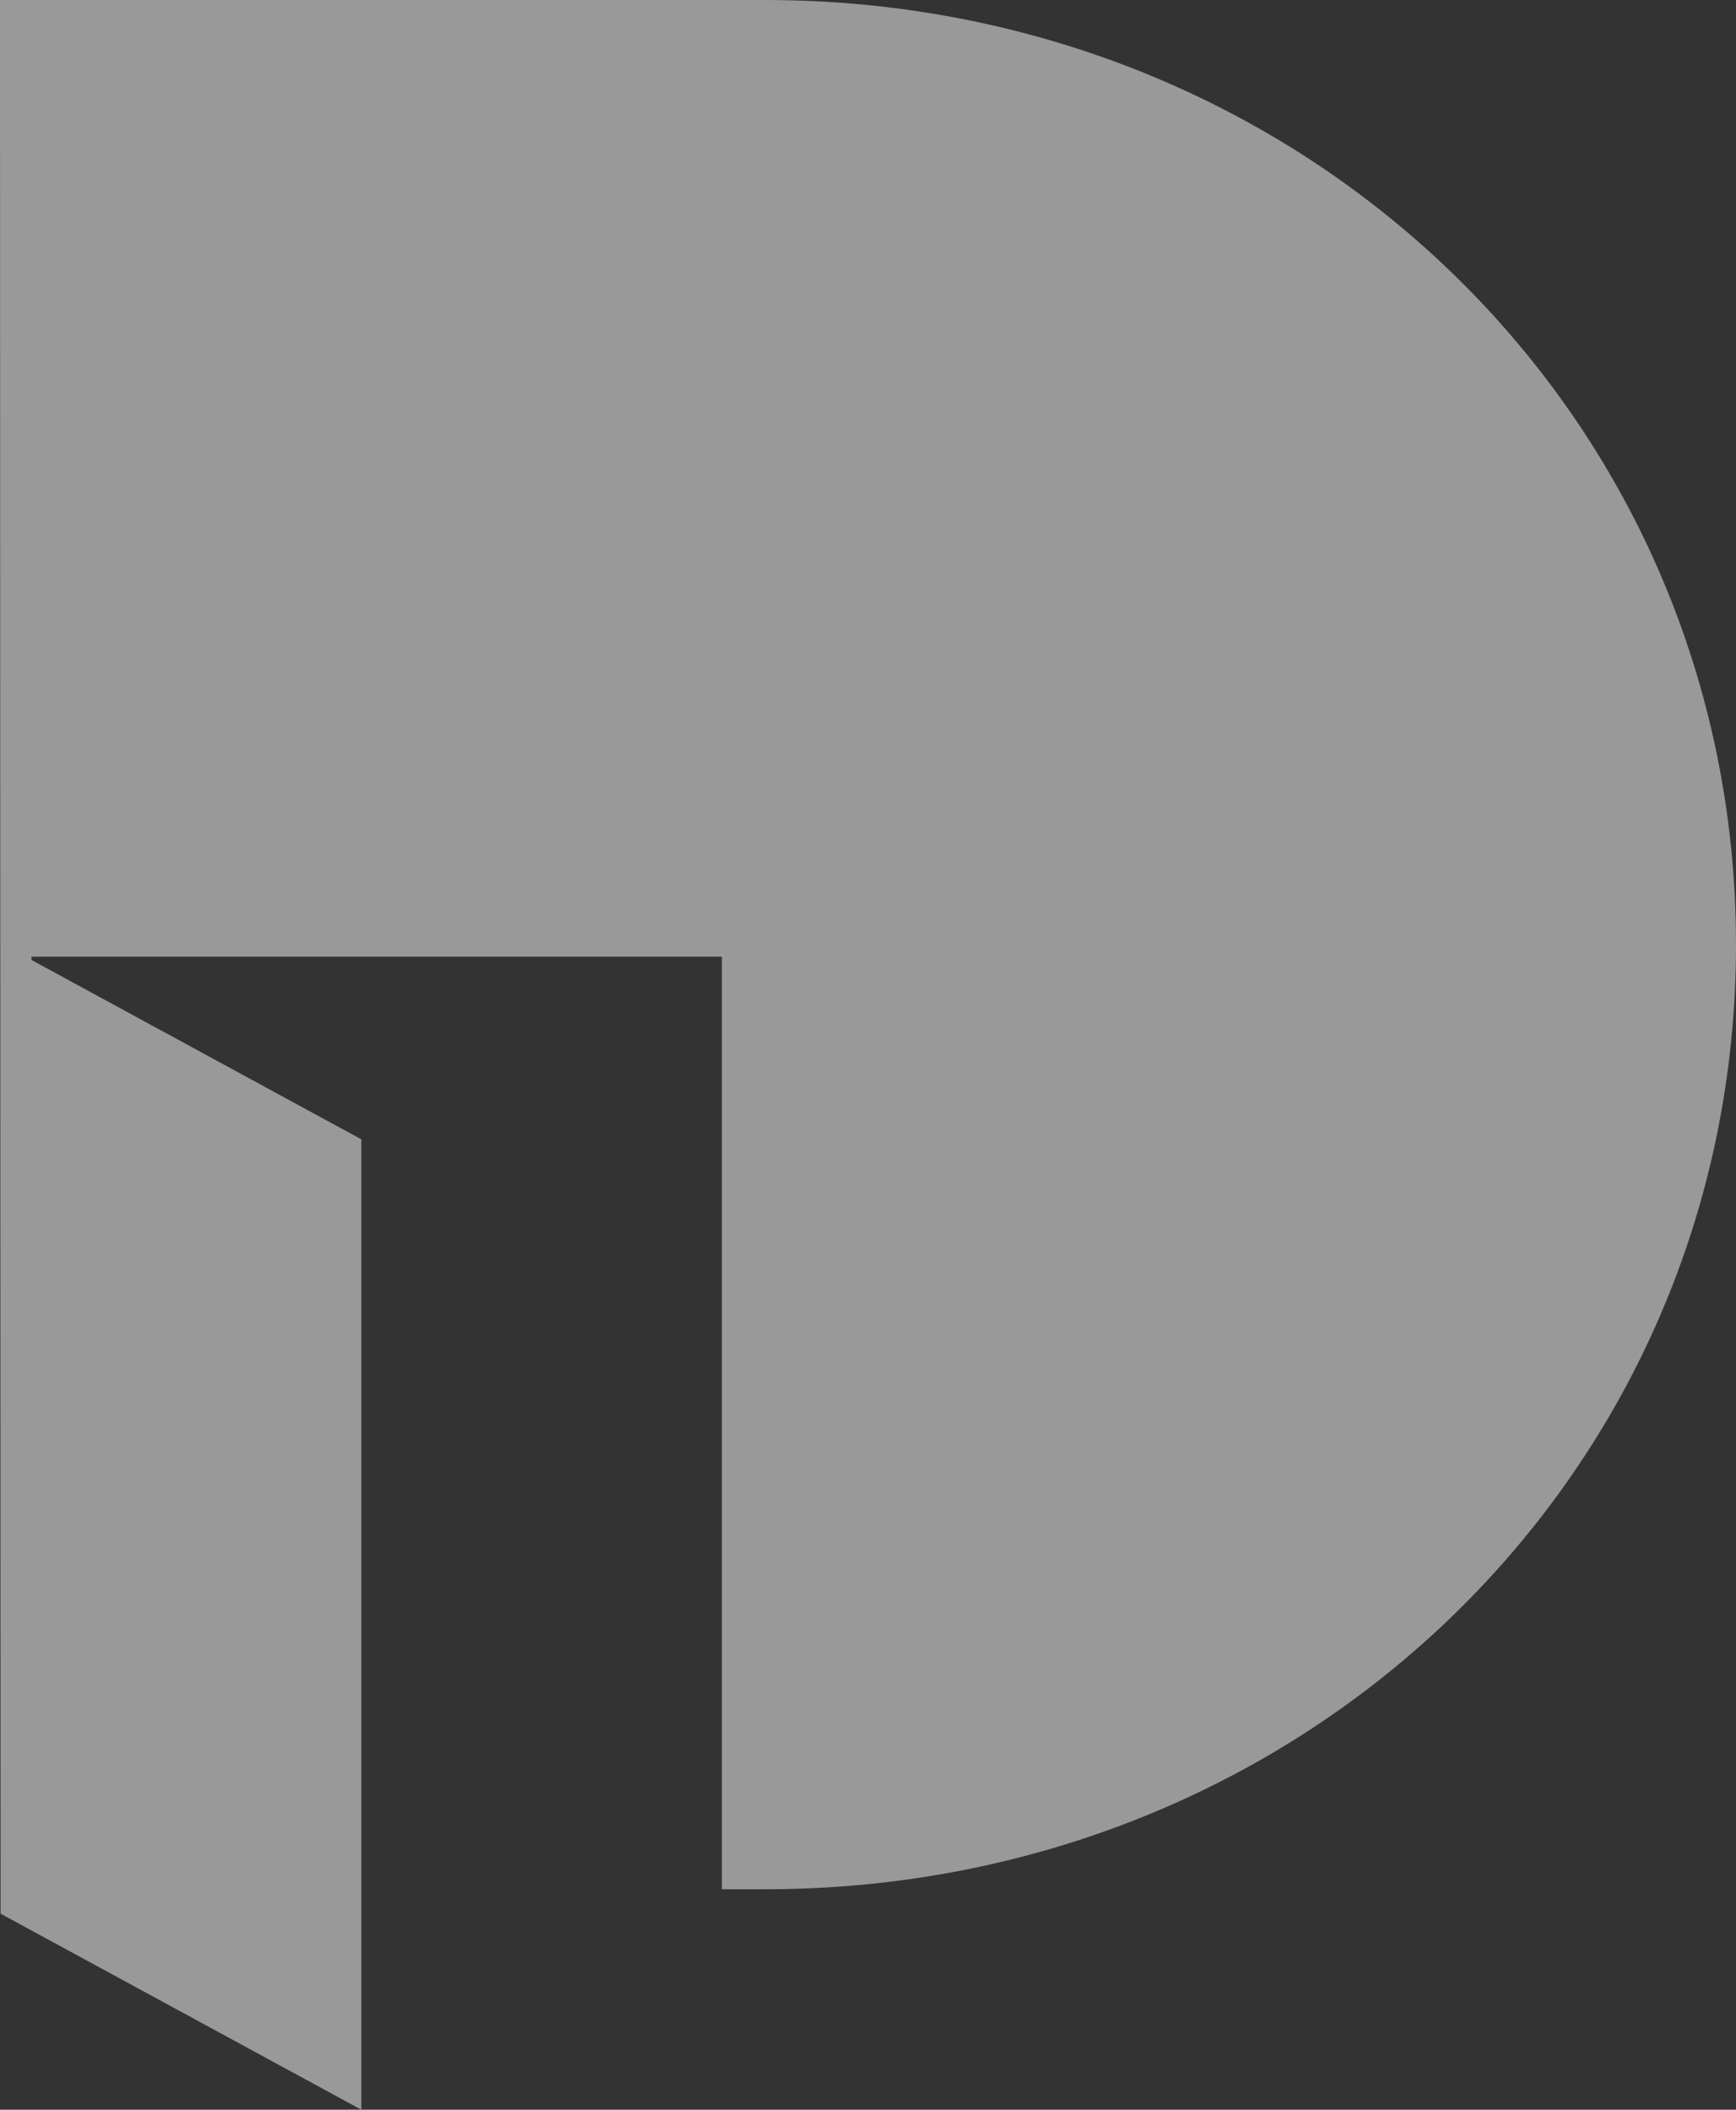 <svg xmlns="http://www.w3.org/2000/svg" width="791.147" height="961.275" viewBox="0 0 791.147 961.275">
  <rect x="0" y="0" width="791.147" height="961.275" fill="#333333" stroke="none"/>
  <path id="Path_370" data-name="Path 370" d="M570.262,249.649h-348.6l.271,871.945,164.407,89.33V768.771L236,687.045v-1.493H550.641v424.924h19.621c247.327,0,442.552-190.348,442.552-430.414S817.588,249.649,570.262,249.649Z" transform="translate(-221.666 -249.649)" fill="#fff" opacity="0.498"/>
</svg>
